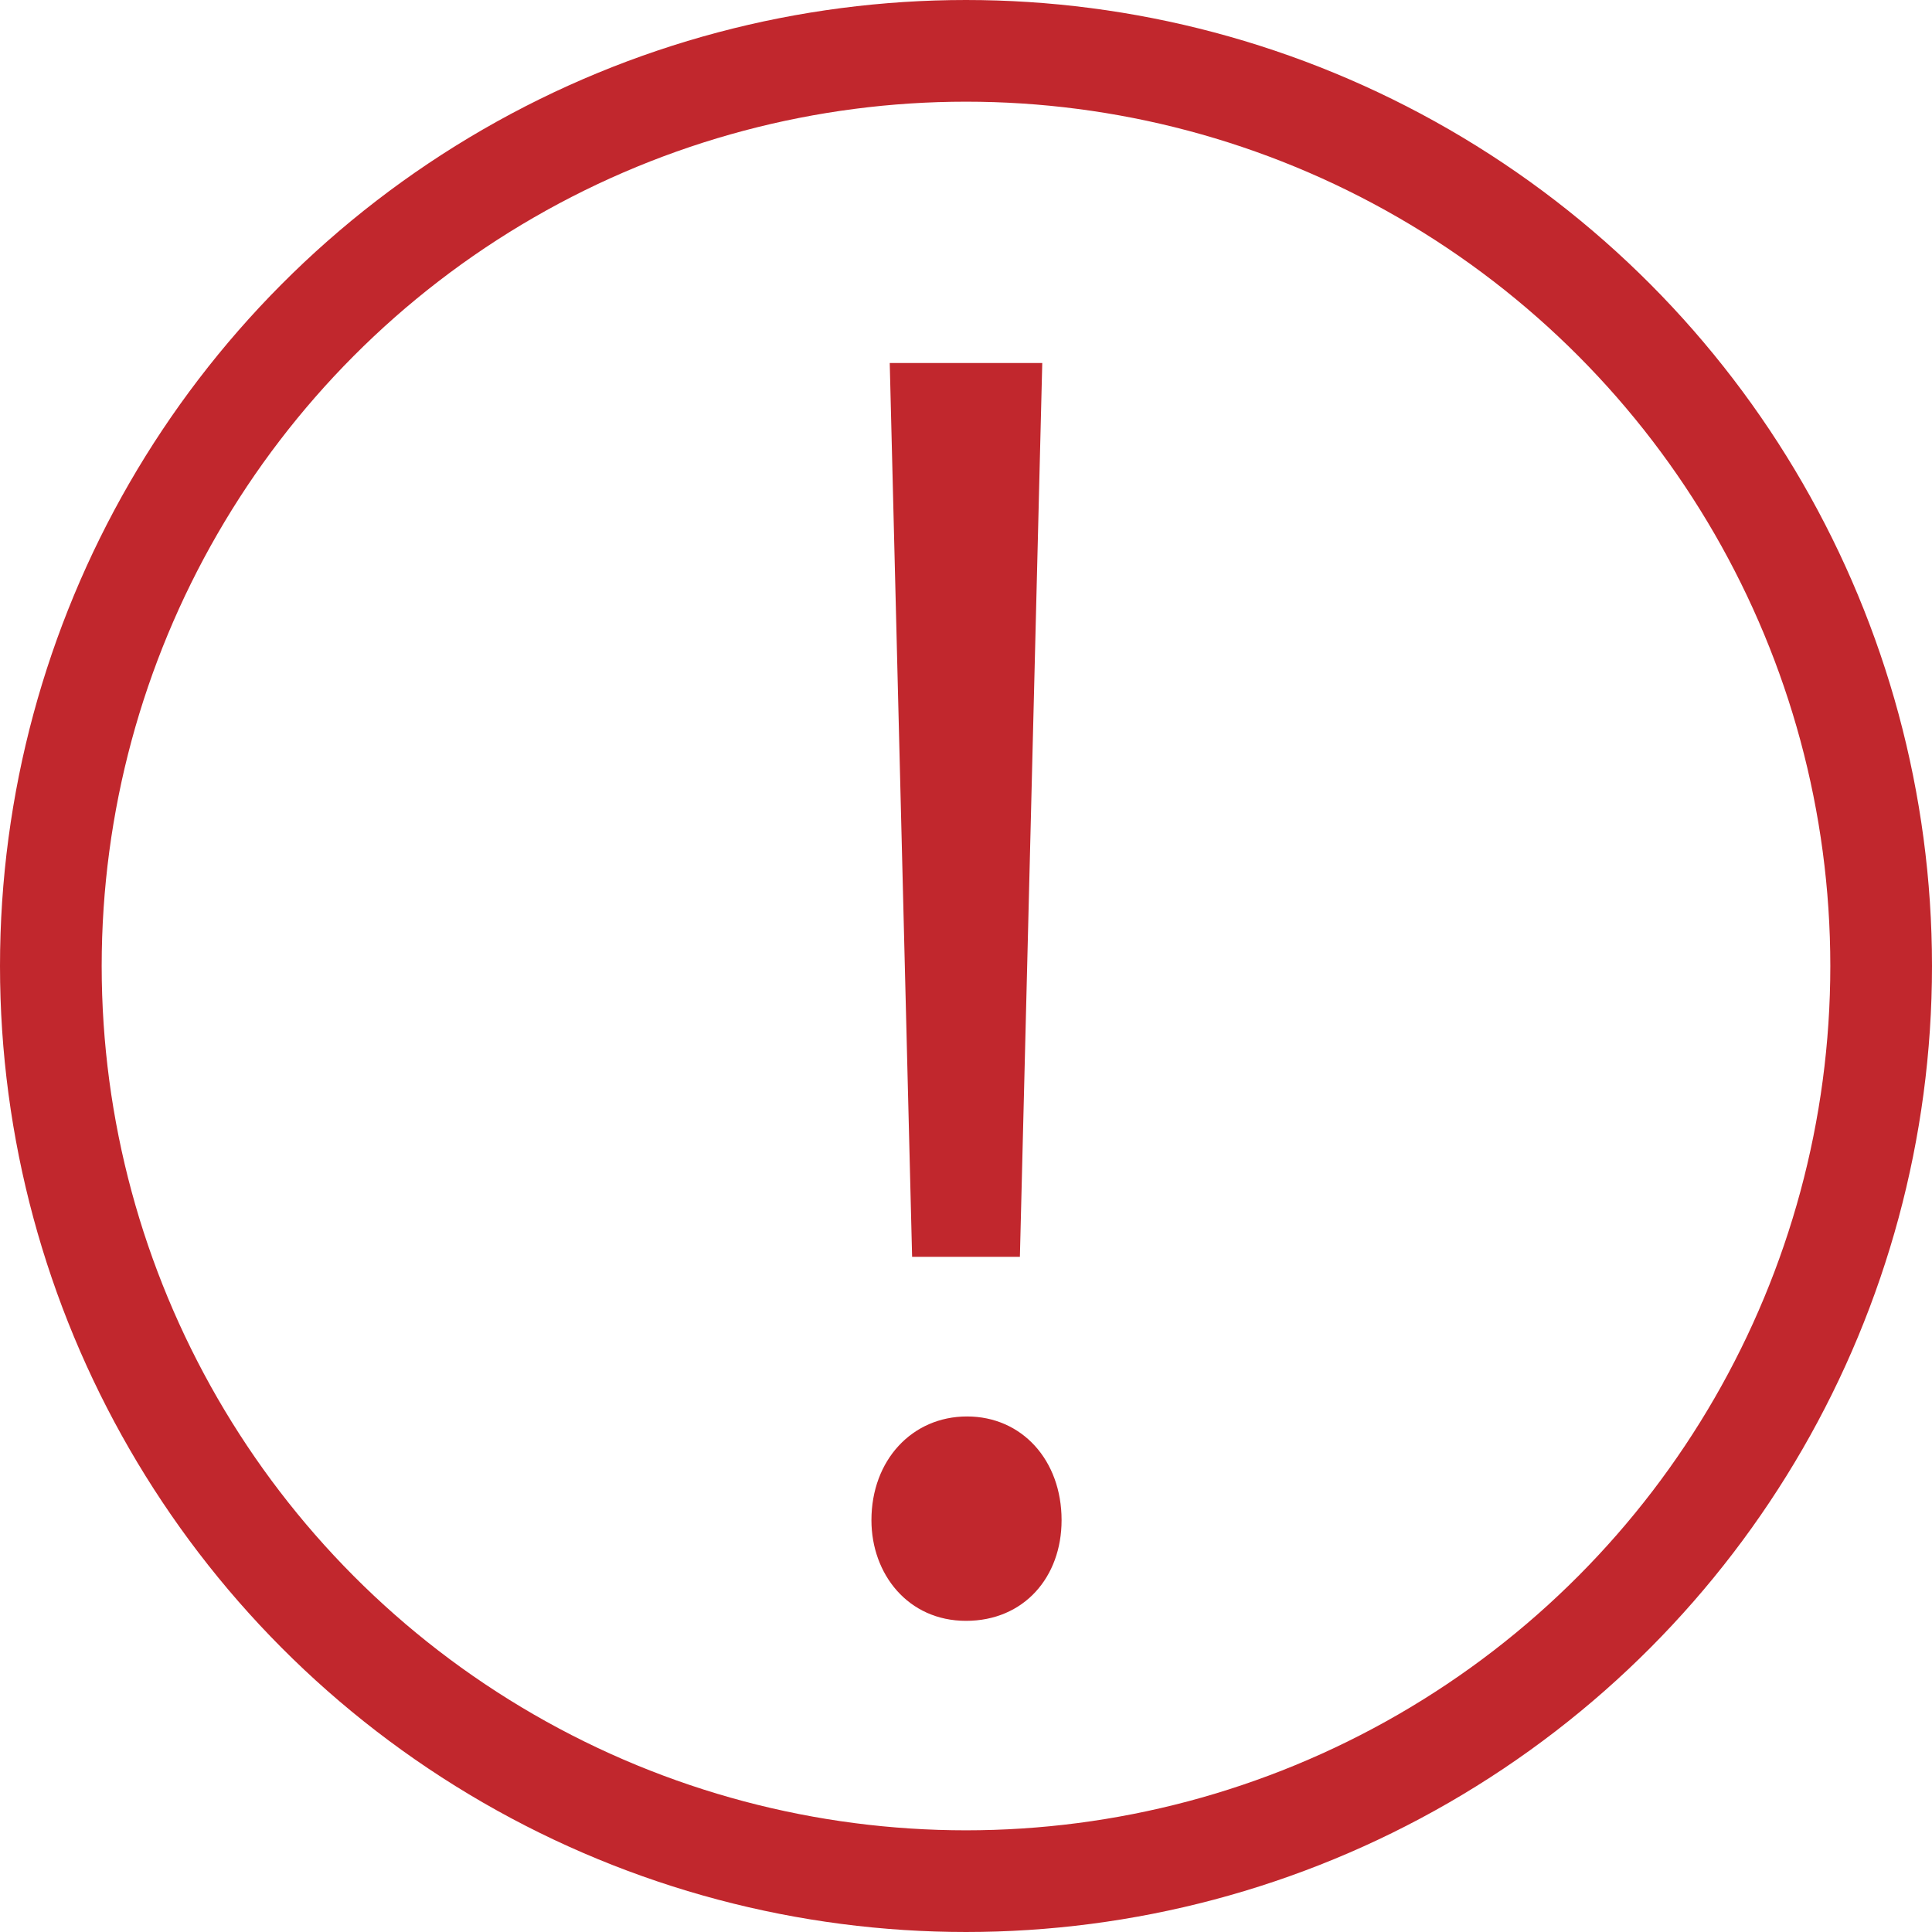 <?xml version="1.0" encoding="UTF-8"?>
<svg id="_レイヤー_2" data-name="レイヤー 2" xmlns="http://www.w3.org/2000/svg" viewBox="0 0 19 19">
  <defs>
    <style>
      .cls-1 {
        fill: none;
        stroke: #c1272d;
        stroke-miterlimit: 10;
      }

      .cls-2 {
        fill: #c1272d;
        stroke-width: 0px;
      }
    </style>
  </defs>
  <g id="_レイヤー_1-2" data-name="レイヤー 1">
    <g>
      <circle class="cls-1" cx="9.5" cy="9.5" r="9"/>
      <path class="cls-2" d="m8.57,14.95c0-.59.4-1.02.94-1.02s.93.43.93,1.02c0,.56-.37.99-.94.99s-.93-.46-.93-.99Zm1.46-2.59h-1.06l-.22-8.79h1.5l-.22,8.79Z"/>
    </g>
  </g>
</svg>